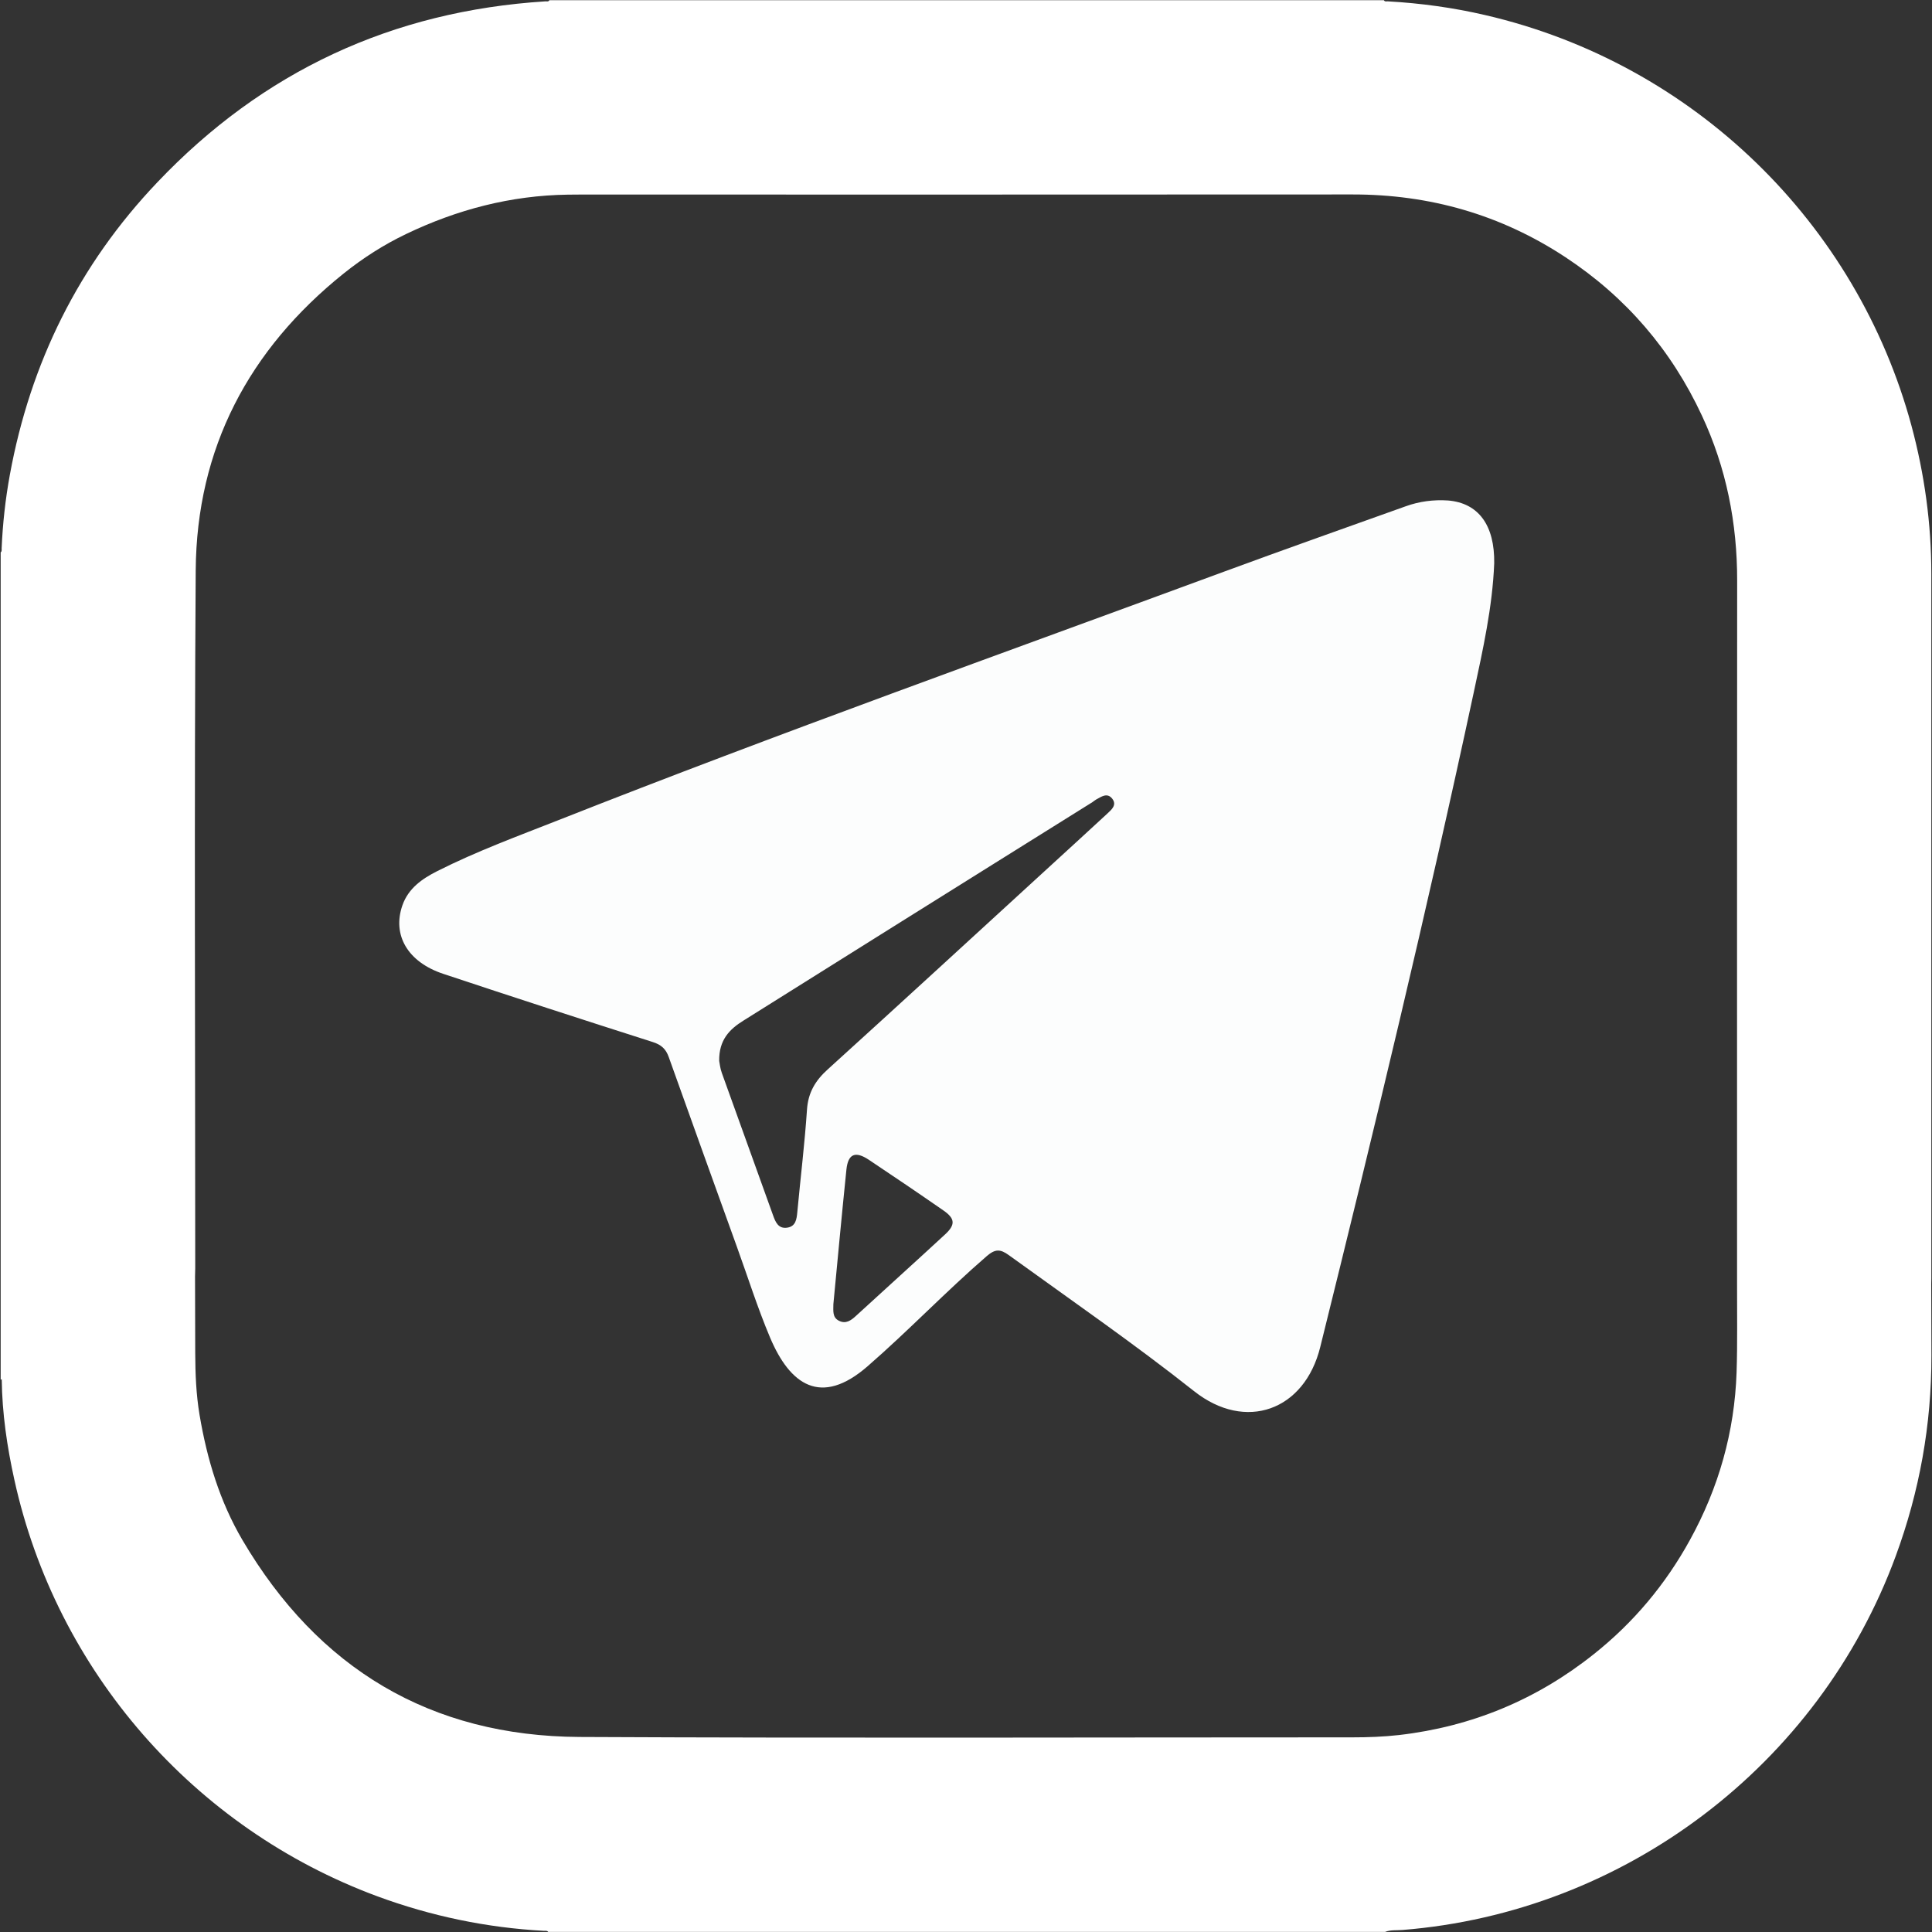 <?xml version="1.0" encoding="UTF-8"?> <!-- Generator: Adobe Illustrator 25.4.0, SVG Export Plug-In . SVG Version: 6.00 Build 0) --> <svg xmlns="http://www.w3.org/2000/svg" xmlns:xlink="http://www.w3.org/1999/xlink" id="Слой_1" x="0px" y="0px" viewBox="0 0 200 200" style="enable-background:new 0 0 200 200;" xml:space="preserve"><rect x="0" y="0" width="200" height="200" fill="#333333" stroke="none"/> <style type="text/css"> .st0{fill:#FFFFFF;} .st1{fill:#FCFDFD;} </style> <g> <path class="st0" d="M199.93,132.35c0-24.32,0-48.64,0-72.95c0-5.19-0.7-10.29-2.05-15.31c-5.65-20.93-22.49-37.52-44.14-42.53 c-3.31-0.77-6.67-1.23-10.07-1.42c-0.14-0.01-0.32,0.06-0.41-0.12c-28.8,0-57.6,0-86.39,0c-0.09,0.18-0.27,0.11-0.41,0.12 c-15.84,1-29.26,7.24-40.18,18.74C8.16,27.41,3.14,37.57,1.02,49.15c-0.46,2.51-0.74,5.05-0.85,7.6c-0.01,0.15,0.05,0.31-0.1,0.43 c0,28.55,0,57.09,0,85.64c0.04-0.01,0.07-0.02,0.11-0.04c0.04,3.52,0.55,6.99,1.31,10.42c4.35,19.77,18.57,36.07,37.56,43.1 c5.58,2.06,11.34,3.26,17.28,3.58c0.14,0.01,0.31-0.05,0.42,0.11c28.88,0,57.75,0,86.63,0c0.58-0.23,1.2-0.15,1.8-0.2 c23-1.83,43.11-17.06,51.07-38.72c2.46-6.69,3.7-13.59,3.69-20.72c0-2.48-0.01-4.95-0.02-7.43 C199.92,132.73,199.93,132.54,199.93,132.35z M179.77,142.07c-0.21,6.16-1.85,11.94-4.83,17.35c-2.53,4.6-5.84,8.55-9.94,11.81 c-5.92,4.72-12.65,7.51-20.17,8.38c-1.61,0.18-3.21,0.24-4.83,0.24c-26.67,0-53.33,0.09-79.99-0.04 c-15.45-0.08-27.08-7.08-34.91-20.38c-2.35-4-3.67-8.38-4.44-12.95c-0.36-2.13-0.44-4.26-0.45-6.41c-0.01-2.65-0.01-5.3-0.02-7.95 c0.01-0.27,0.02-0.54,0.02-0.81c0-24.09-0.11-48.17,0.05-72.26c0.09-12.64,5.49-22.86,15.33-30.75c2-1.6,4.14-2.97,6.44-4.07 c5.29-2.54,10.86-4,16.76-4.08c0.42-0.01,0.84-0.01,1.27-0.01c26.64,0,53.29,0.01,79.93-0.01c8.01-0.01,15.38,2.09,22.07,6.5 c6.25,4.12,10.96,9.6,14.12,16.39c2.53,5.42,3.66,11.14,3.65,17.12c-0.02,24.01-0.01,48.02-0.01,72.03c0,0.25,0,0.5,0,0.75 C179.81,135.96,179.87,139.02,179.77,142.07z"></path> </g> <g> <path class="st1" d="M154.68,58.32c-0.18,4.52-1.17,8.92-2.11,13.32c-4.87,22.71-10.31,45.28-15.9,67.81 c-1.63,6.58-7.73,8.78-13.05,4.57c-6.23-4.93-12.76-9.44-19.19-14.09c-0.88-0.64-1.41-0.65-2.28,0.1 c-4.23,3.66-8.1,7.72-12.32,11.39c-4.87,4.25-8.06,1.9-10.11-2.95c-1.3-3.08-2.31-6.29-3.45-9.44c-2.35-6.53-4.71-13.06-7.04-19.6 c-0.3-0.85-0.78-1.28-1.66-1.56c-7.24-2.31-14.48-4.66-21.69-7.06c-3.67-1.22-5.3-4.01-4.22-7.1c0.62-1.76,2.05-2.75,3.6-3.53 c4.06-2.05,8.33-3.62,12.55-5.28c22.82-9.01,45.93-17.25,68.95-25.74c6.24-2.3,12.5-4.51,18.76-6.75c1.41-0.51,2.89-0.7,4.38-0.6 C153.06,52.07,154.74,54.38,154.68,58.32z M74.45,109.82c0.05,0.22,0.09,0.75,0.27,1.24c1.76,4.91,3.53,9.82,5.3,14.73 c0.25,0.7,0.54,1.43,1.46,1.3c0.9-0.13,0.99-0.88,1.06-1.64c0.33-3.53,0.76-7.05,1-10.59c0.12-1.77,0.87-3.01,2.16-4.17 c7.51-6.81,14.98-13.68,22.46-20.53c2.15-1.97,4.31-3.94,6.45-5.92c0.45-0.42,1.05-0.91,0.52-1.57c-0.52-0.65-1.13-0.19-1.68,0.11 c-0.13,0.07-0.23,0.17-0.35,0.25c-6.89,4.31-13.79,8.61-20.68,12.93c-5.15,3.22-10.29,6.46-15.44,9.68 C75.52,106.54,74.42,107.65,74.45,109.82z M86.27,135.01c0,0.68-0.12,1.36,0.57,1.71c0.72,0.37,1.26-0.03,1.78-0.51 c3.06-2.81,6.15-5.59,9.2-8.41c1.11-1.02,1.06-1.66-0.18-2.51c-2.55-1.77-5.12-3.51-7.7-5.23c-1.4-0.93-2.15-0.62-2.32,1.02 C87.14,125.74,86.71,130.4,86.27,135.01z"></path> </g> </svg> 